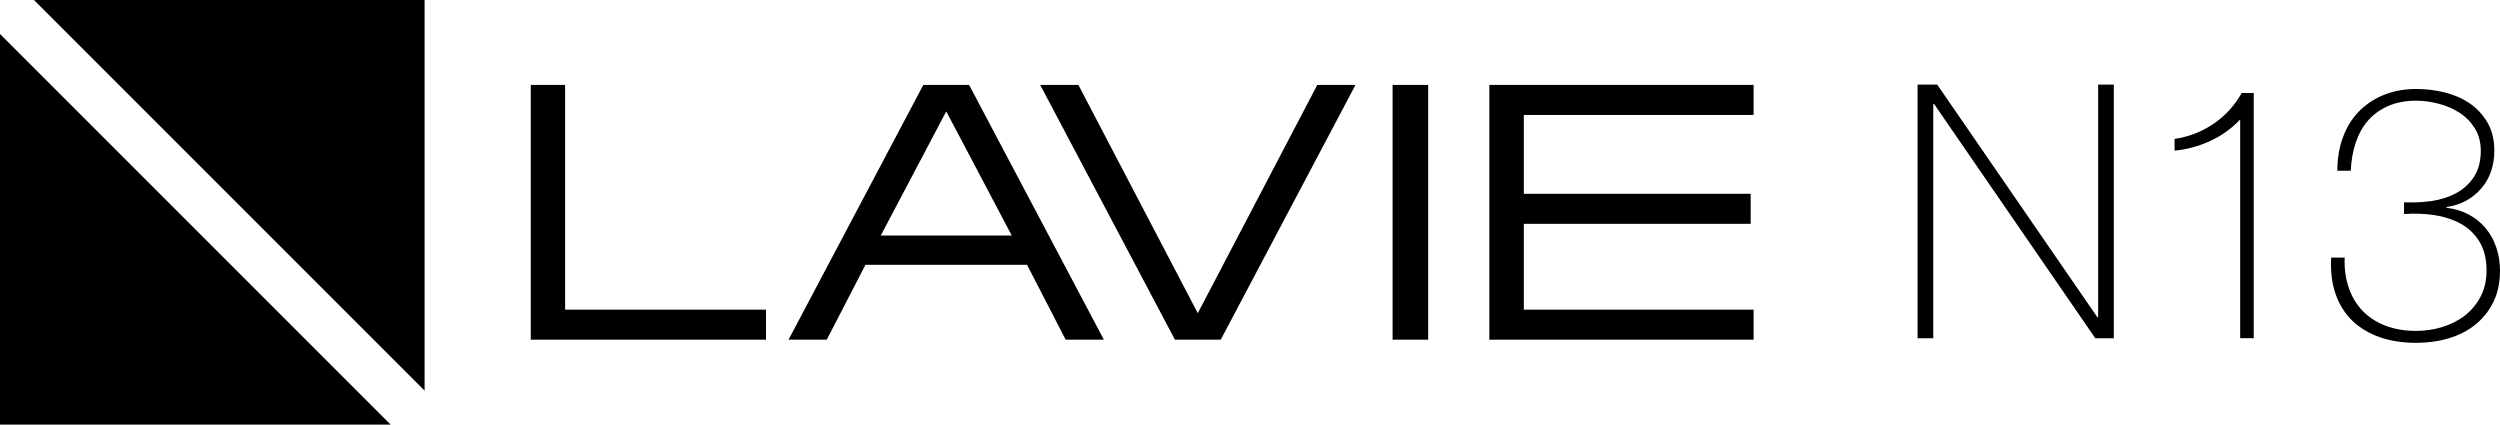 <?xml version="1.0" encoding="UTF-8"?><svg id="_レイヤー_2" xmlns="http://www.w3.org/2000/svg" width="247.29" height="42" viewBox="0 0 247.29 42"><g id="KV"><g><path d="M95.86,8.4h-4.53l-13.33,25.2h3.78l3.83-7.41h15.98l3.82,7.41h3.78l-13.33-25.2Zm-8.74,14.9l6.48-12.28,6.48,12.28h-12.96Z"/><polygon points="116.22 33.6 120.75 33.6 134.08 8.4 130.3 8.4 118.48 30.98 106.67 8.4 102.89 8.4 116.22 33.6"/><polygon points="52.5 33.6 75.77 33.6 75.77 30.63 55.9 30.63 55.9 8.4 52.5 8.4 52.5 33.6"/><rect x="137.75" y="8.4" width="3.52" height="25.2"/><polygon points="147.32 33.6 173.46 33.6 173.46 30.63 150.73 30.63 150.73 22.14 173.17 22.14 173.17 19.17 150.73 19.17 150.73 11.37 173.46 11.37 173.46 8.4 147.32 8.4 147.32 33.6"/><polygon points="38.64 42 0 42 0 3.36 38.64 42"/><polygon points="42 38.64 3.36 0 42 0 42 38.64"/><g><path d="M189.69,8.37h1.93l15.85,23.02h.07V8.37h1.55v25.09h-1.83l-15.96-23.19h-.07v23.19h-1.55V8.37Z"/><path d="M221.6,11.81c-.87,.91-1.86,1.63-2.99,2.14-1.12,.52-2.3,.83-3.51,.95v-1.16c1.41-.21,2.68-.7,3.83-1.48,1.15-.77,2.09-1.79,2.81-3.06h1.19v24.25h-1.34V11.81Z"/><path d="M231.93,25.45c-.05,1.13,.09,2.14,.41,3.04,.31,.9,.78,1.66,1.39,2.29,.61,.62,1.36,1.1,2.25,1.44,.89,.34,1.9,.51,3.02,.51,.89,0,1.76-.13,2.6-.39,.84-.26,1.59-.64,2.23-1.14,.64-.5,1.16-1.13,1.55-1.88,.39-.75,.58-1.6,.58-2.57,0-1.15-.24-2.1-.71-2.86-.47-.76-1.09-1.35-1.86-1.77-.77-.42-1.65-.7-2.62-.85-.97-.14-1.96-.17-2.97-.1v-1.16c.89,.04,1.78,0,2.69-.12,.9-.13,1.72-.39,2.44-.77,.72-.39,1.32-.92,1.77-1.6s.69-1.55,.69-2.6c0-.84-.19-1.58-.58-2.21-.39-.63-.89-1.15-1.51-1.55s-1.31-.7-2.07-.9-1.5-.3-2.23-.3c-1.05,0-1.98,.18-2.78,.53-.79,.35-1.46,.83-1.99,1.44-.53,.61-.93,1.34-1.21,2.18-.28,.84-.45,1.77-.49,2.78h-1.33c0-1.19,.18-2.29,.55-3.29,.36-1,.88-1.85,1.56-2.55,.68-.7,1.5-1.26,2.46-1.65,.96-.4,2.04-.6,3.23-.6,.98,0,1.94,.12,2.86,.35,.93,.24,1.75,.6,2.46,1.09,.71,.49,1.29,1.12,1.74,1.9,.45,.77,.67,1.7,.67,2.78,0,.73-.11,1.41-.33,2.04-.22,.63-.54,1.2-.97,1.69s-.92,.9-1.51,1.21c-.59,.32-1.23,.52-1.93,.62v.07c.82,.1,1.56,.32,2.21,.67,.66,.35,1.21,.8,1.67,1.35,.46,.55,.81,1.18,1.05,1.9,.25,.71,.37,1.48,.37,2.3,0,1.2-.22,2.24-.67,3.13-.44,.89-1.04,1.63-1.79,2.23-.75,.6-1.63,1.04-2.64,1.34s-2.07,.44-3.2,.44c-1.34,0-2.54-.19-3.6-.56-1.07-.38-1.97-.92-2.71-1.63-.74-.72-1.29-1.59-1.65-2.64-.37-1.04-.51-2.24-.44-3.6h1.33Z"/></g></g></g></svg>